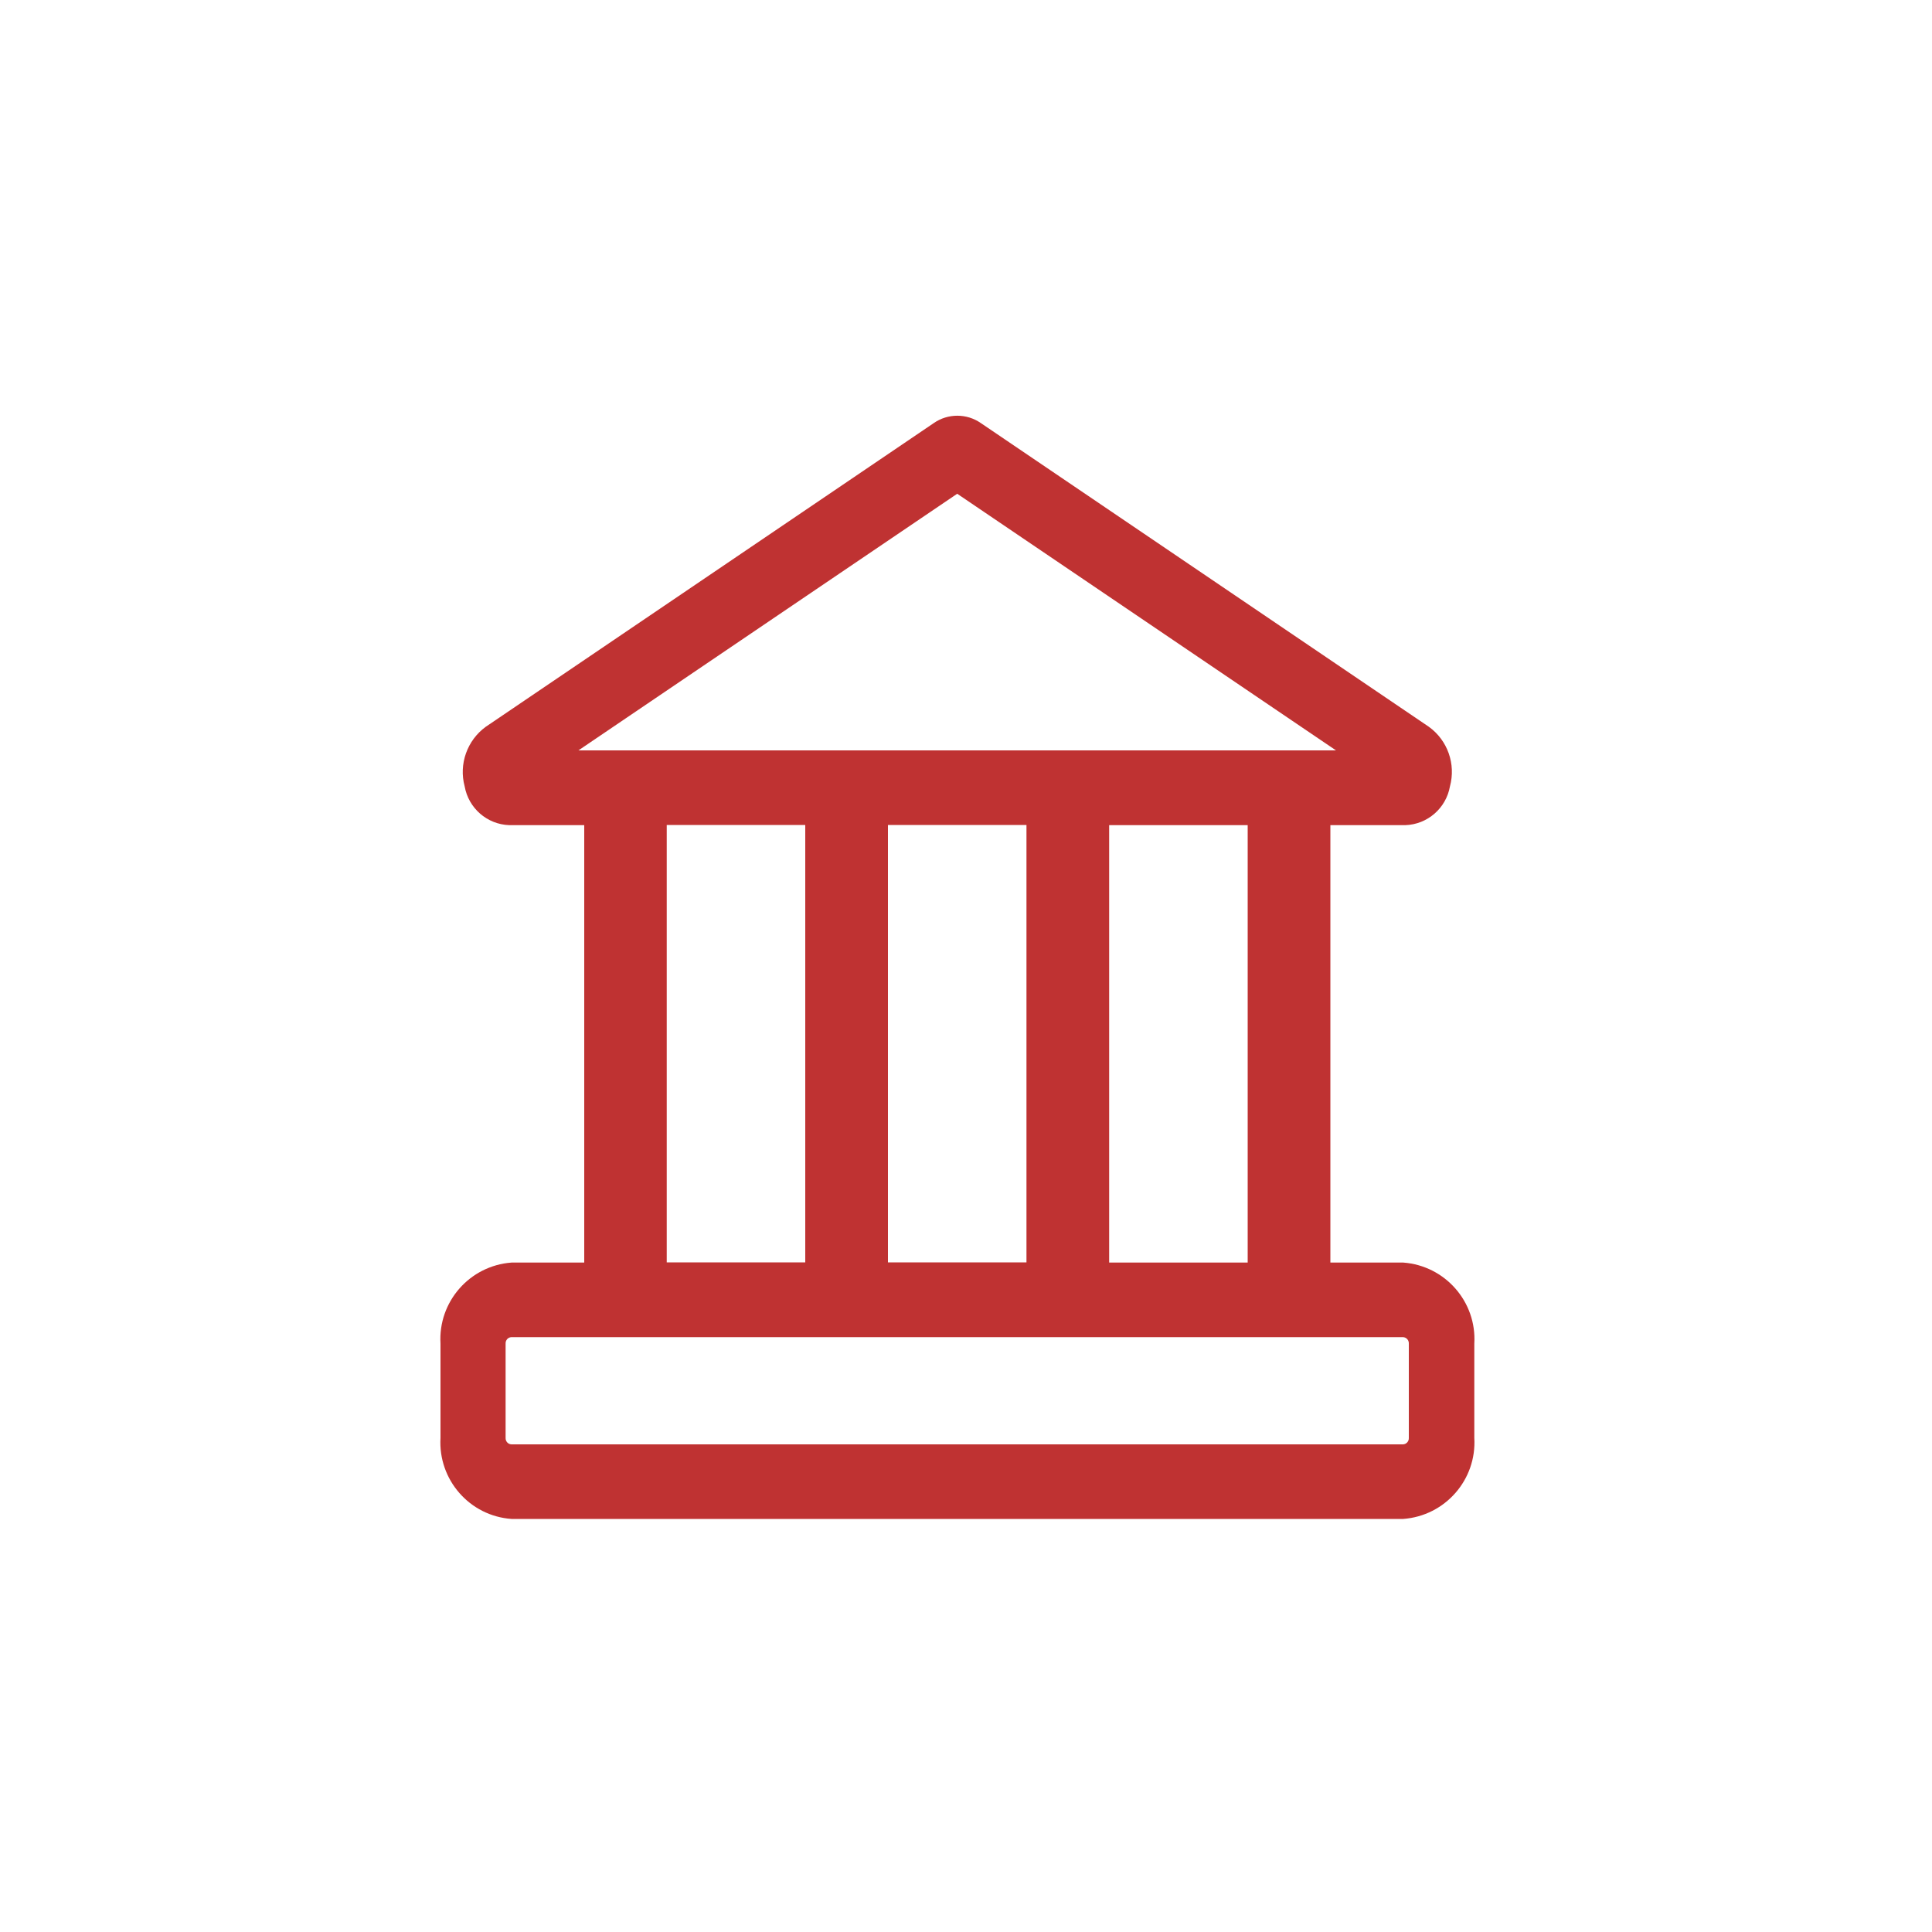 <?xml version="1.0" encoding="UTF-8"?>
<svg id="_レイヤー_1" data-name="レイヤー 1" xmlns="http://www.w3.org/2000/svg" viewBox="0 0 100 100">
  <defs>
    <style>
      .cls-1 {
        fill: #bf3232;
      }
    </style>
  </defs>
  <path class="cls-1" d="M72.62,65.35h-3.76v-22.64h3.88,0c1.15-.04,2.11-.88,2.31-2.01.31-1.15-.12-2.38-1.09-3.08l-23.19-15.72c-.73-.51-1.71-.51-2.44,0l-23.19,15.72c-.96.7-1.4,1.93-1.09,3.08.2,1.13,1.16,1.97,2.31,2.01h3.88v22.64h-3.76c-2.17.16-3.81,2.03-3.68,4.2v4.87c-.13,2.17,1.51,4.05,3.68,4.2h46.15c2.17-.16,3.81-2.03,3.68-4.2v-4.87c.13-2.17-1.51-4.04-3.68-4.2ZM64.58,65.35h-7.17v-22.64h7.17v22.64ZM53.13,42.7v22.64h-7.17v-22.64h7.17ZM49.55,25.56l19.6,13.28H29.94l19.6-13.28ZM34.51,42.7h7.17v22.64h-7.17v-22.64ZM72.92,74.42c.01.18-.12.33-.3.34H26.47c-.18-.01-.31-.16-.3-.34v-4.87c-.01-.18.12-.33.3-.34h46.15c.18.01.31.16.3.34v4.87Z"/>
</svg>